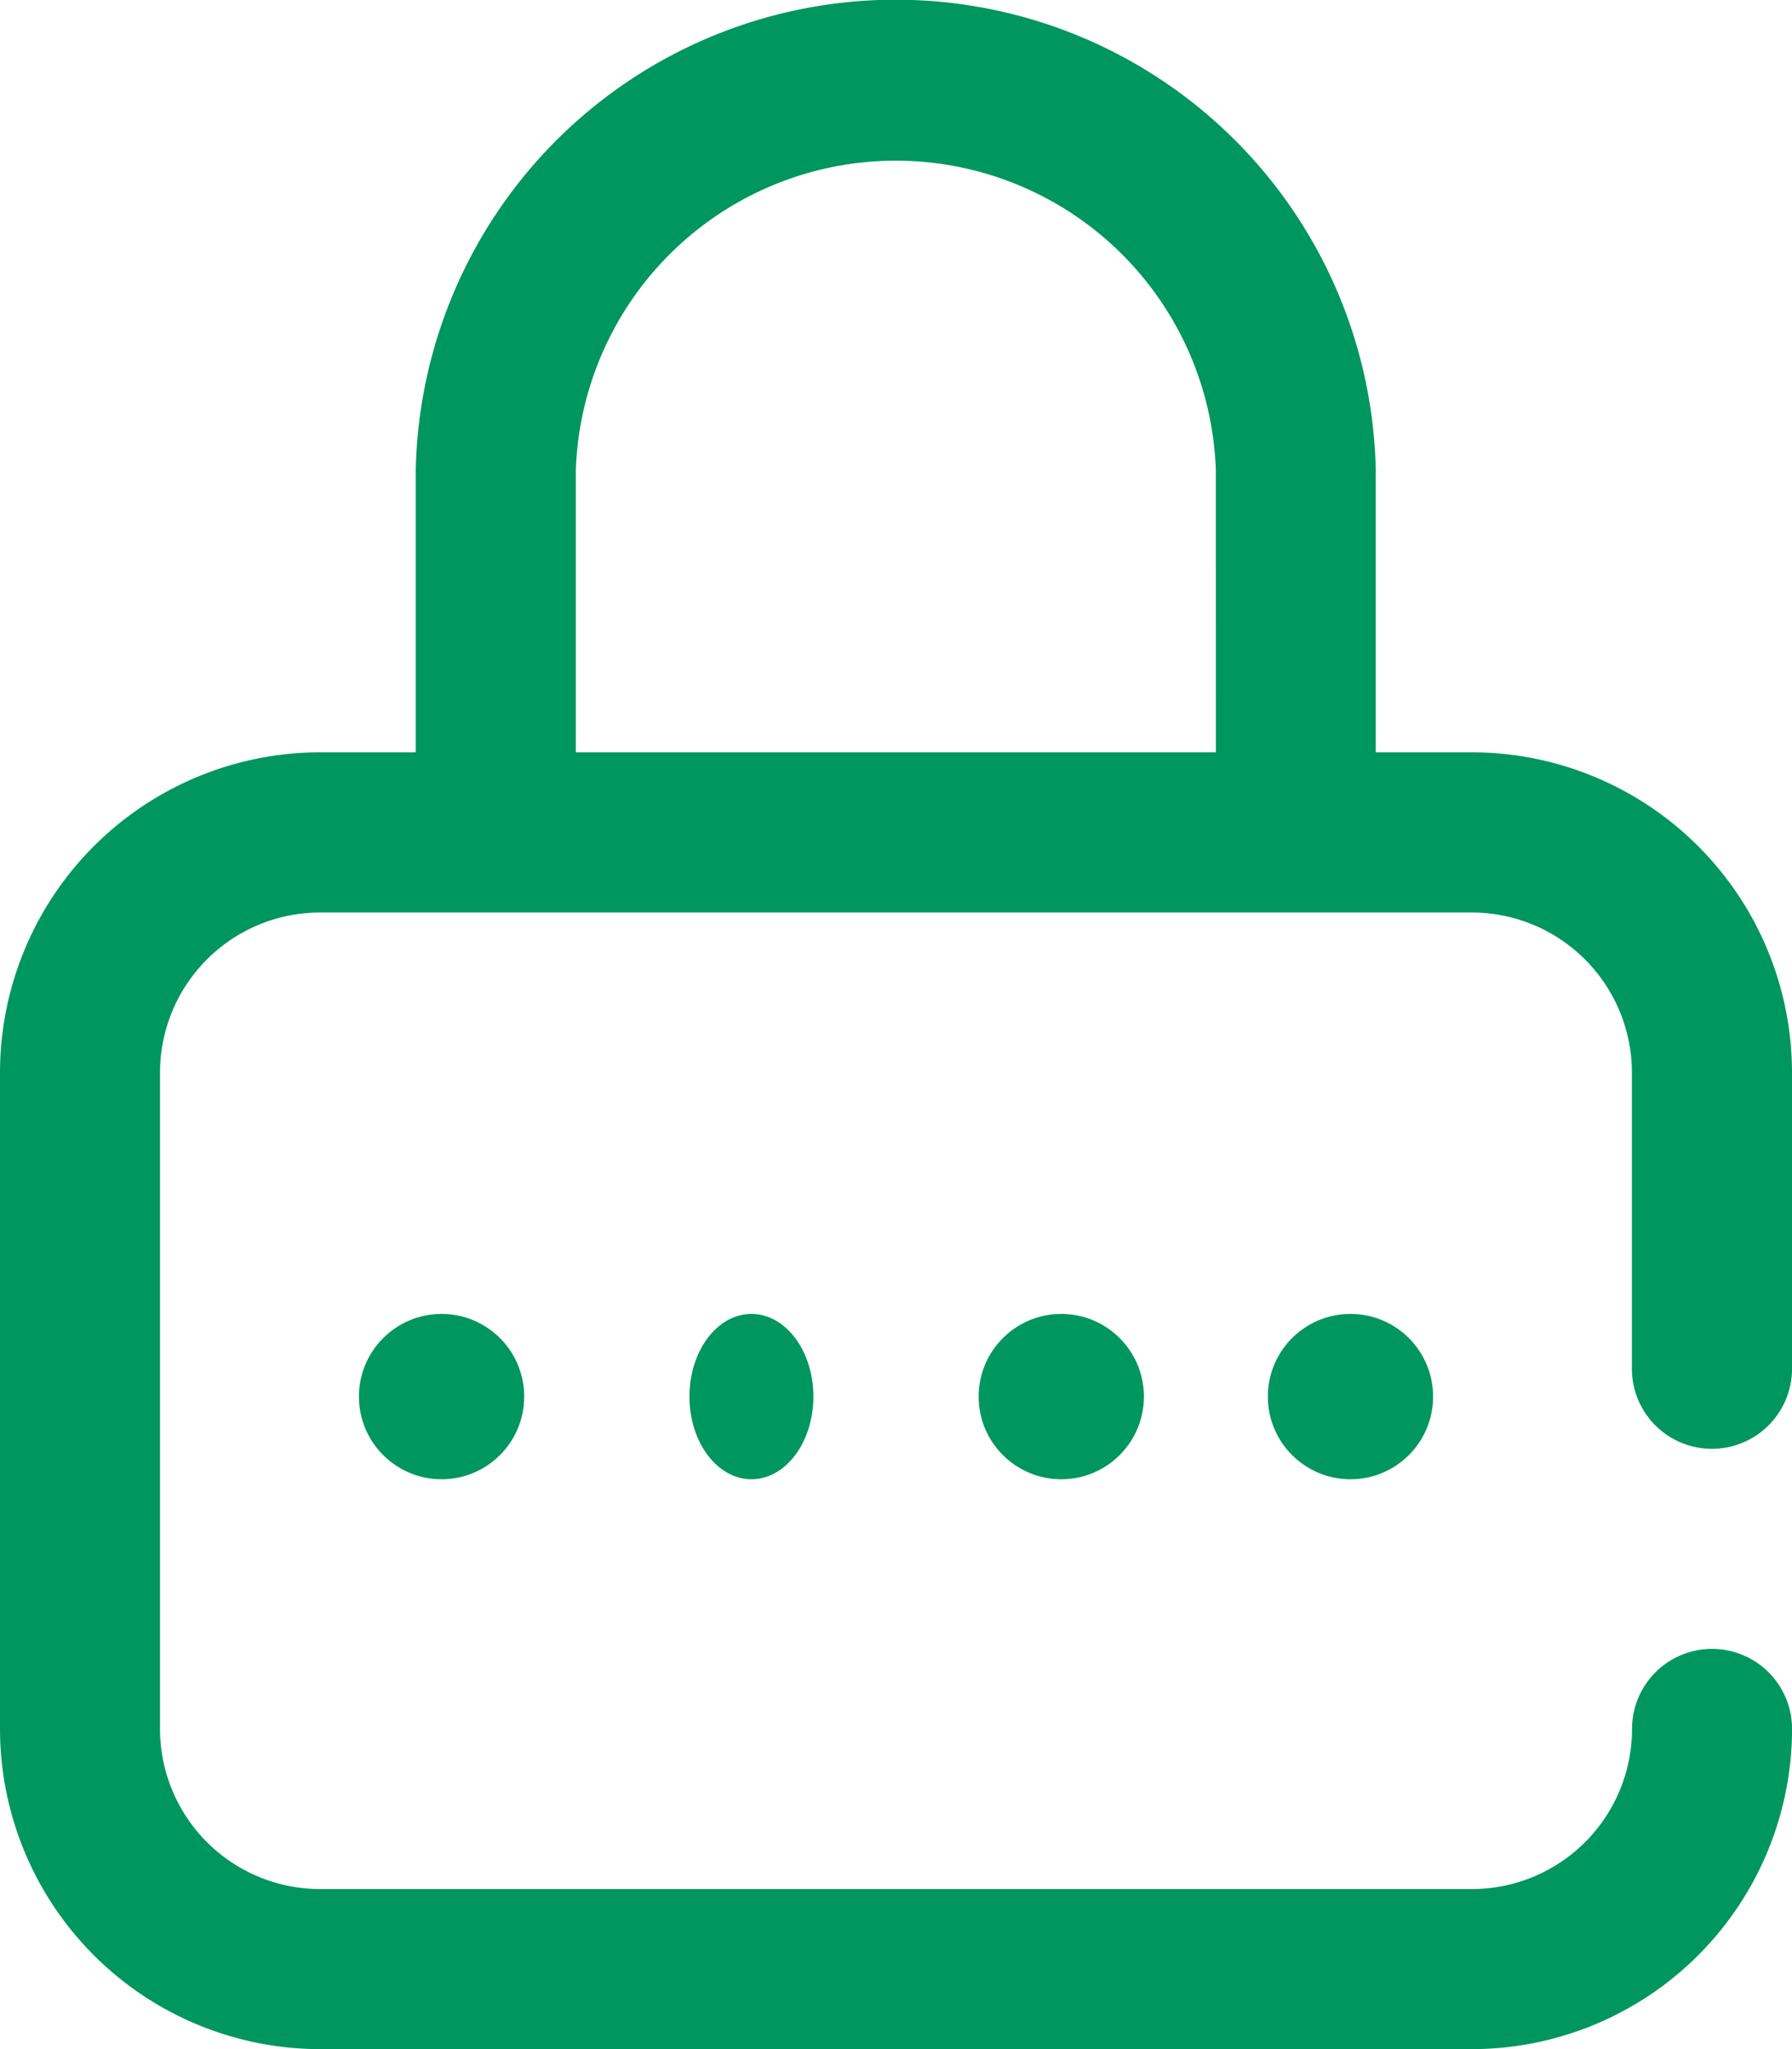 <svg xmlns="http://www.w3.org/2000/svg" width="43.375" height="49.572" viewBox="0 0 43.375 49.572">
  <g id="password" transform="translate(-32)">
    <g id="Group_2" data-name="Group 2" transform="translate(32)">
      <g id="Group_1" data-name="Group 1">
        <circle id="Ellipse_1" data-name="Ellipse 1" cx="2" cy="2" r="2" transform="translate(30.688 31.786)" fill="#009660"/>
        <path id="Path_1" data-name="Path 1" d="M73.439,35.049a1.936,1.936,0,0,0,1.936-1.936V25.948A7.754,7.754,0,0,0,67.63,18.2H65.3V11.373a11.621,11.621,0,0,0-23.237,0V18.2h-2.32A7.754,7.754,0,0,0,32,25.948V41.826a7.754,7.754,0,0,0,7.746,7.746H67.63a7.754,7.754,0,0,0,7.746-7.746,1.936,1.936,0,1,0-3.873,0A3.877,3.877,0,0,1,67.63,45.7H39.746a3.877,3.877,0,0,1-3.873-3.873V25.948a3.877,3.877,0,0,1,3.873-3.873H67.63A3.877,3.877,0,0,1,71.5,25.948v7.165A1.936,1.936,0,0,0,73.439,35.049ZM61.43,18.2H45.938V11.373a7.75,7.75,0,0,1,15.491,0Z" transform="translate(-32)" fill="#009660"/>
        <ellipse id="Ellipse_2" data-name="Ellipse 2" cx="1.5" cy="2" rx="1.5" ry="2" transform="translate(16.688 31.786)" fill="#009660"/>
        <circle id="Ellipse_3" data-name="Ellipse 3" cx="2" cy="2" r="2" transform="translate(8.688 31.786)" fill="#009660"/>
        <circle id="Ellipse_4" data-name="Ellipse 4" cx="2" cy="2" r="2" transform="translate(23.688 31.786)" fill="#009660"/>
      </g>
    </g>
  </g>
</svg>
